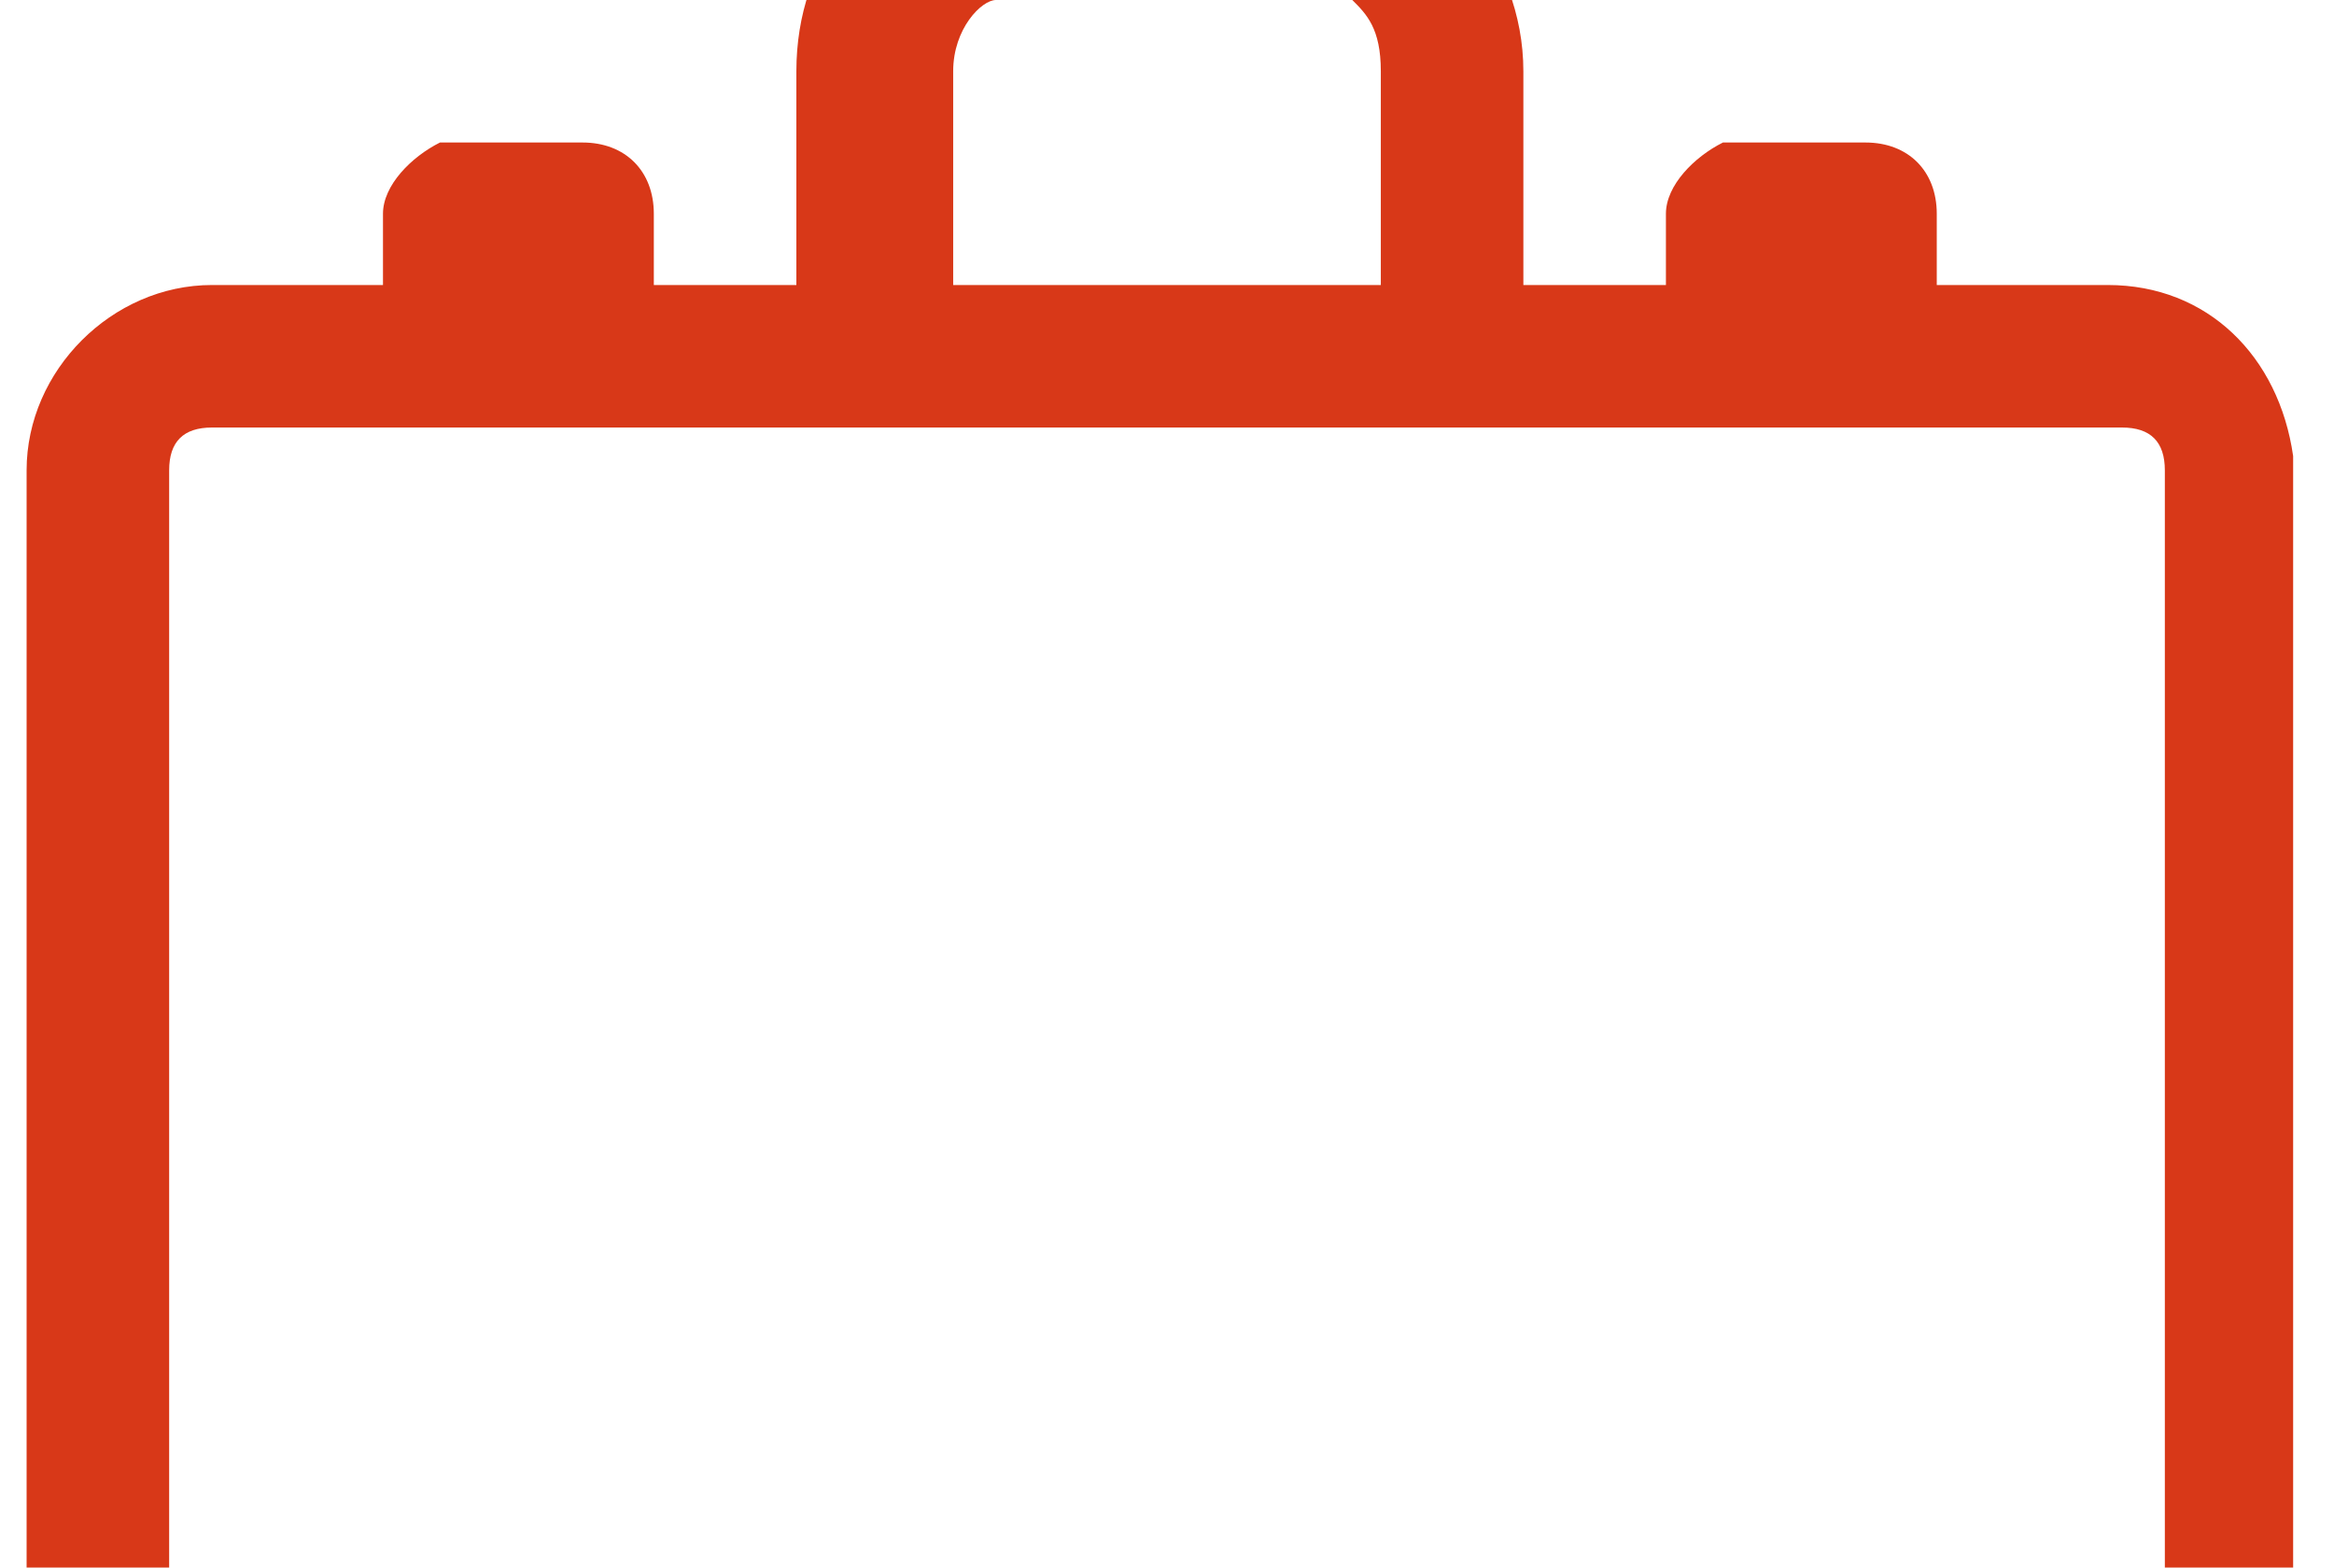 <?xml version="1.0"?>
<svg xmlns="http://www.w3.org/2000/svg" viewBox="0 2 16 11" width="323" height="217">
  <svg id="Layer_1" data-name="Layer 1" version="1.1" viewBox="0 0 16 16" width="16" data-manipulated-width="true" height="16" data-manipulated-height="true">
  <defs>
    <style>
      .cls-1 {
        fill: #d83818;
        fill-rule: evenodd;
        stroke-width: 0px;
      }
    </style>
  </defs>
  <path class="cls-1" d="M9.2,1c.7,0,1.3.7,1.3,1.5h0v1.5h1v-.5c0-.2.2-.4.4-.5h0s1,0,1,0c.3,0,.5.2.5.5h0v.5h1.2c.7,0,1.2.5,1.3,1.2h0v9.4c0,.7-.6,1.3-1.3,1.3H1.3c-.7,0-1.3-.6-1.3-1.3h0V5.3c0-.7.6-1.3,1.3-1.3h1.2v-.5c0-.2.2-.4.4-.5h0s1,0,1,0c.3,0,.5.2.5.5h0v.5h1v-1.5c0-.8.5-1.4,1.2-1.5h.1s2.4,0,2.4,0ZM14.7,5H1.3c-.2,0-.3.1-.3.3h0v9.3c0,.2.1.3.3.3h13.4c.2,0,.3-.1.3-.3h0V5.3c0-.2-.1-.3-.3-.3h0ZM9.2,2h-2.4c-.1,0-.3.2-.3.5h0v1.5h3v-1.5c0-.3-.1-.4-.2-.5h0Z"/>
</svg>
</svg>
